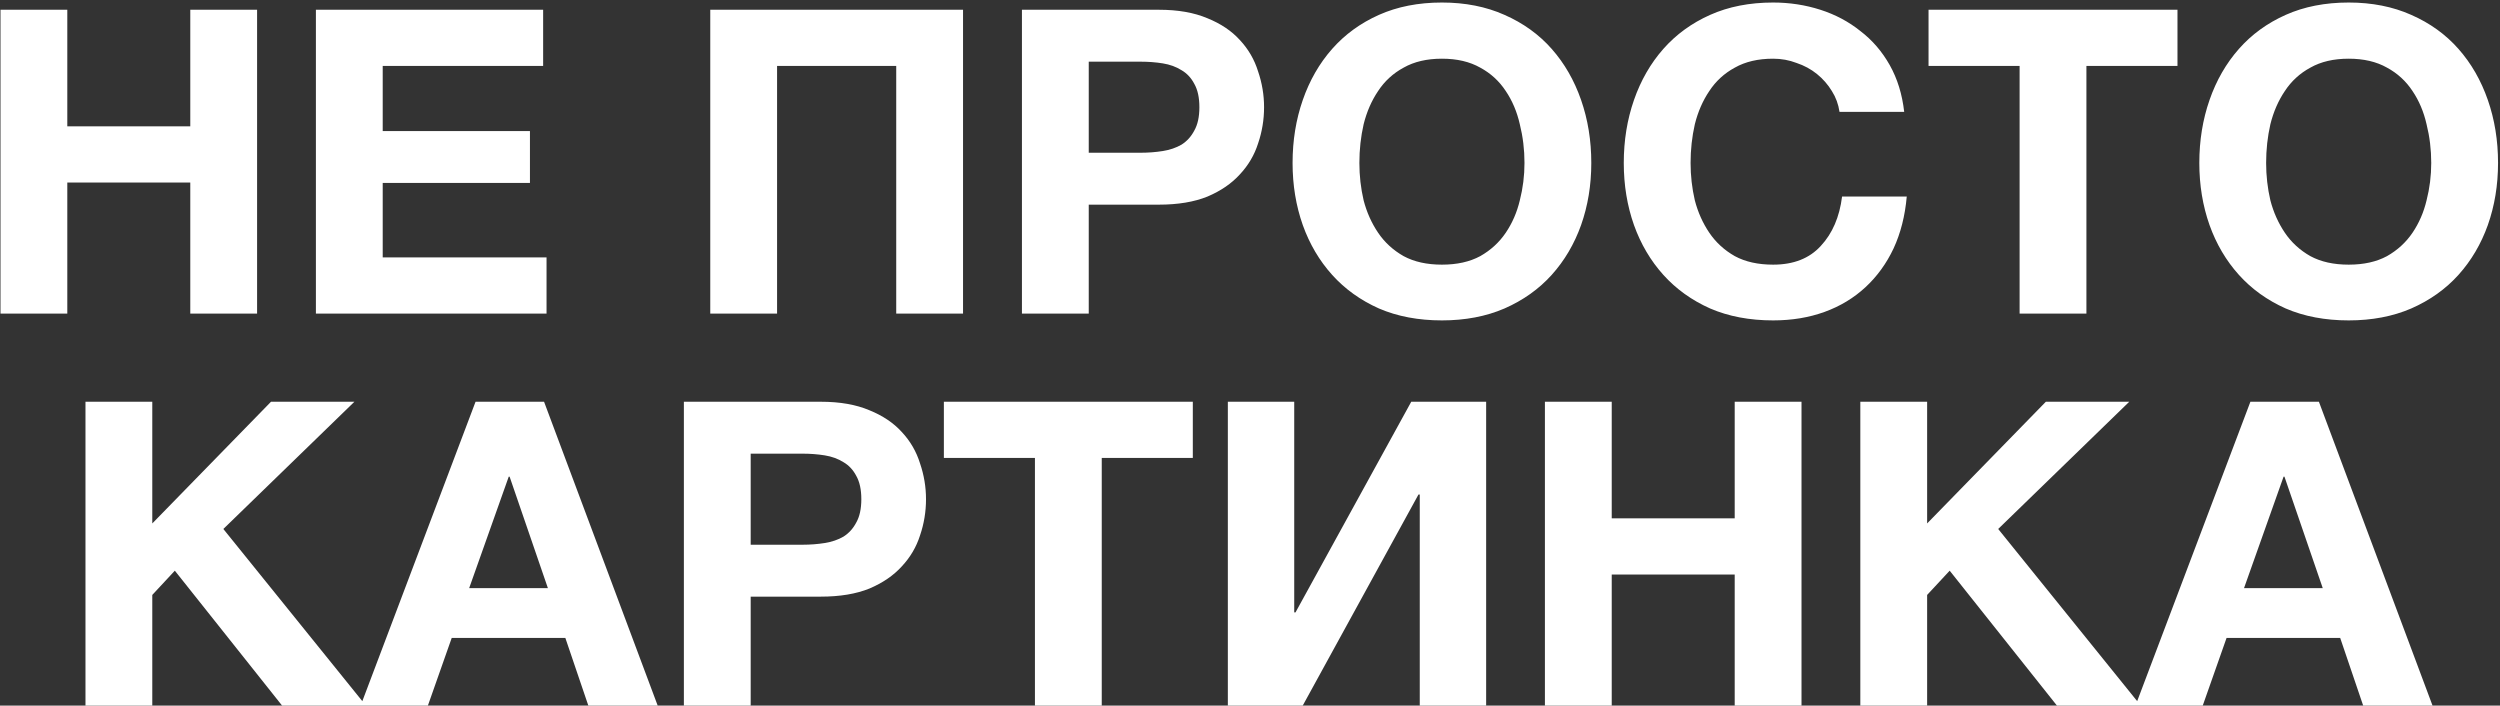 <?xml version="1.0" encoding="UTF-8"?> <svg xmlns="http://www.w3.org/2000/svg" width="861" height="243" viewBox="0 0 861 243" fill="none"><rect x="0" y="0" width="861" height="243" fill="#333333" stroke="none"/><path d="M0.17 3.361H23.179V43.517H65.533V3.361H88.542V108H65.533V62.862H23.179V108H0.17V3.361ZM108.797 3.361H187.056V22.706H131.806V45.129H182.513V63.008H131.806V88.655H188.229V108H108.797V3.361ZM244.616 3.361H331.669V108H308.66V22.706H267.625V108H244.616V3.361ZM351.955 3.361H399.145C405.691 3.361 411.26 4.338 415.852 6.292C420.444 8.148 424.157 10.64 426.99 13.766C429.921 16.893 432.022 20.508 433.292 24.611C434.66 28.617 435.344 32.721 435.344 36.922C435.344 41.221 434.66 45.373 433.292 49.379C432.022 53.385 429.921 56.951 426.99 60.077C424.157 63.204 420.444 65.744 415.852 67.698C411.26 69.554 405.691 70.482 399.145 70.482H374.964V108H351.955V3.361ZM392.843 52.603C395.481 52.603 398.021 52.407 400.464 52.017C402.907 51.626 405.056 50.893 406.912 49.818C408.769 48.646 410.234 47.034 411.309 44.982C412.481 42.93 413.068 40.244 413.068 36.922C413.068 33.6 412.481 30.913 411.309 28.861C410.234 26.809 408.769 25.246 406.912 24.172C405.056 22.999 402.907 22.218 400.464 21.827C398.021 21.436 395.481 21.241 392.843 21.241H374.964V52.603H392.843ZM496.602 110.345C488.493 110.345 481.263 108.977 474.912 106.241C468.561 103.408 463.188 99.549 458.791 94.664C454.394 89.779 451.024 84.063 448.679 77.517C446.334 70.873 445.162 63.741 445.162 56.12C445.162 48.402 446.334 41.172 448.679 34.43C451.024 27.689 454.394 21.827 458.791 16.844C463.188 11.861 468.561 7.953 474.912 5.12C481.263 2.286 488.493 0.87 496.602 0.87C504.613 0.87 511.794 2.286 518.145 5.12C524.593 7.953 530.016 11.861 534.412 16.844C538.809 21.827 542.18 27.689 544.525 34.43C546.87 41.172 548.042 48.402 548.042 56.12C548.042 63.741 546.87 70.873 544.525 77.517C542.18 84.063 538.809 89.779 534.412 94.664C530.016 99.549 524.593 103.408 518.145 106.241C511.794 108.977 504.613 110.345 496.602 110.345ZM496.602 91.146C501.78 91.146 506.177 90.169 509.792 88.215C513.407 86.164 516.338 83.477 518.585 80.155C520.832 76.833 522.444 73.12 523.421 69.017C524.496 64.816 525.033 60.517 525.033 56.12C525.033 51.528 524.496 47.083 523.421 42.784C522.444 38.485 520.832 34.675 518.585 31.353C516.338 27.933 513.407 25.246 509.792 23.292C506.177 21.241 501.78 20.215 496.602 20.215C491.424 20.215 487.027 21.241 483.412 23.292C479.797 25.246 476.866 27.933 474.619 31.353C472.372 34.675 470.711 38.485 469.636 42.784C468.659 47.083 468.17 51.528 468.17 56.12C468.17 60.517 468.659 64.816 469.636 69.017C470.711 73.12 472.372 76.833 474.619 80.155C476.866 83.477 479.797 86.164 483.412 88.215C487.027 90.169 491.424 91.146 496.602 91.146ZM610.667 110.345C602.558 110.345 595.328 108.977 588.977 106.241C582.627 103.408 577.253 99.549 572.856 94.664C568.46 89.779 565.089 84.063 562.744 77.517C560.399 70.873 559.227 63.741 559.227 56.12C559.227 48.402 560.399 41.172 562.744 34.43C565.089 27.689 568.46 21.827 572.856 16.844C577.253 11.861 582.627 7.953 588.977 5.12C595.328 2.286 602.558 0.87 610.667 0.87C616.334 0.87 621.756 1.7 626.935 3.361C632.113 5.022 636.705 7.465 640.711 10.689C644.814 13.815 648.185 17.723 650.823 22.413C653.461 27.103 655.122 32.476 655.806 38.534H633.529C633.139 35.896 632.259 33.502 630.891 31.353C629.524 29.105 627.814 27.151 625.762 25.491C623.71 23.83 621.366 22.559 618.728 21.68C616.187 20.703 613.501 20.215 610.667 20.215C605.489 20.215 601.092 21.241 597.477 23.292C593.862 25.246 590.931 27.933 588.684 31.353C586.437 34.675 584.776 38.485 583.701 42.784C582.724 47.083 582.236 51.528 582.236 56.12C582.236 60.517 582.724 64.816 583.701 69.017C584.776 73.12 586.437 76.833 588.684 80.155C590.931 83.477 593.862 86.164 597.477 88.215C601.092 90.169 605.489 91.146 610.667 91.146C617.702 91.146 623.173 88.997 627.081 84.698C631.087 80.399 633.529 74.732 634.409 67.698H656.685C656.099 74.342 654.584 80.301 652.142 85.577C649.699 90.756 646.475 95.201 642.469 98.914C638.463 102.626 633.774 105.46 628.4 107.414C623.026 109.368 617.115 110.345 610.667 110.345ZM695.552 22.706H664.19V3.361H749.923V22.706H718.561V108H695.552V22.706ZM808.886 110.345C800.777 110.345 793.547 108.977 787.196 106.241C780.846 103.408 775.472 99.549 771.075 94.664C766.679 89.779 763.308 84.063 760.963 77.517C758.618 70.873 757.446 63.741 757.446 56.12C757.446 48.402 758.618 41.172 760.963 34.43C763.308 27.689 766.679 21.827 771.075 16.844C775.472 11.861 780.846 7.953 787.196 5.12C793.547 2.286 800.777 0.87 808.886 0.87C816.898 0.87 824.079 2.286 830.429 5.12C836.878 7.953 842.3 11.861 846.697 16.844C851.093 21.827 854.464 27.689 856.809 34.43C859.154 41.172 860.326 48.402 860.326 56.12C860.326 63.741 859.154 70.873 856.809 77.517C854.464 84.063 851.093 89.779 846.697 94.664C842.3 99.549 836.878 103.408 830.429 106.241C824.079 108.977 816.898 110.345 808.886 110.345ZM808.886 91.146C814.064 91.146 818.461 90.169 822.076 88.215C825.691 86.164 828.622 83.477 830.869 80.155C833.116 76.833 834.728 73.12 835.705 69.017C836.78 64.816 837.317 60.517 837.317 56.12C837.317 51.528 836.78 47.083 835.705 42.784C834.728 38.485 833.116 34.675 830.869 31.353C828.622 27.933 825.691 25.246 822.076 23.292C818.461 21.241 814.064 20.215 808.886 20.215C803.708 20.215 799.311 21.241 795.696 23.292C792.081 25.246 789.15 27.933 786.903 31.353C784.656 34.675 782.995 38.485 781.92 42.784C780.943 47.083 780.455 51.528 780.455 56.12C780.455 60.517 780.943 64.816 781.92 69.017C782.995 73.12 784.656 76.833 786.903 80.155C789.15 83.477 792.081 86.164 795.696 88.215C799.311 90.169 803.708 91.146 808.886 91.146ZM29.438 138.361H52.447V180.275L93.335 138.361H122.059L76.921 182.18L126.016 243H97.145L60.214 196.543L52.447 204.896V243H29.438V138.361ZM163.78 138.361H187.375L226.505 243H202.617L194.703 219.698H155.573L147.366 243H124.211L163.78 138.361ZM188.694 202.551L175.504 164.154H175.211L161.582 202.551H188.694ZM235.528 138.361H282.718C289.264 138.361 294.833 139.338 299.425 141.292C304.017 143.148 307.73 145.64 310.563 148.766C313.494 151.893 315.595 155.508 316.865 159.611C318.233 163.617 318.917 167.721 318.917 171.922C318.917 176.221 318.233 180.373 316.865 184.379C315.595 188.385 313.494 191.951 310.563 195.077C307.73 198.204 304.017 200.744 299.425 202.698C294.833 204.554 289.264 205.482 282.718 205.482H258.537V243H235.528V138.361ZM276.416 187.603C279.054 187.603 281.595 187.407 284.037 187.017C286.48 186.626 288.629 185.893 290.486 184.818C292.342 183.646 293.807 182.034 294.882 179.982C296.055 177.93 296.641 175.244 296.641 171.922C296.641 168.6 296.055 165.913 294.882 163.861C293.807 161.81 292.342 160.246 290.486 159.172C288.629 157.999 286.48 157.218 284.037 156.827C281.595 156.436 279.054 156.241 276.416 156.241H258.537V187.603H276.416ZM356.433 157.706H325.071V138.361H410.805V157.706H379.442V243H356.433V157.706ZM422.87 138.361H445.732V210.905H446.172L486.034 138.361H511.828V243H488.966V170.31H488.526L448.663 243H422.87V138.361ZM532.069 138.361H555.078V178.517H597.432V138.361H620.441V243H597.432V197.862H555.078V243H532.069V138.361ZM640.696 138.361H663.705V180.275L704.593 138.361H733.318L688.179 182.18L737.275 243H708.404L671.472 196.543L663.705 204.896V243H640.696V138.361ZM775.038 138.361H798.633L837.763 243H813.875L805.961 219.698H766.831L758.624 243H735.469L775.038 138.361ZM799.952 202.551L786.763 164.154H786.47L772.84 202.551H799.952Z" fill="white"></path></svg> 